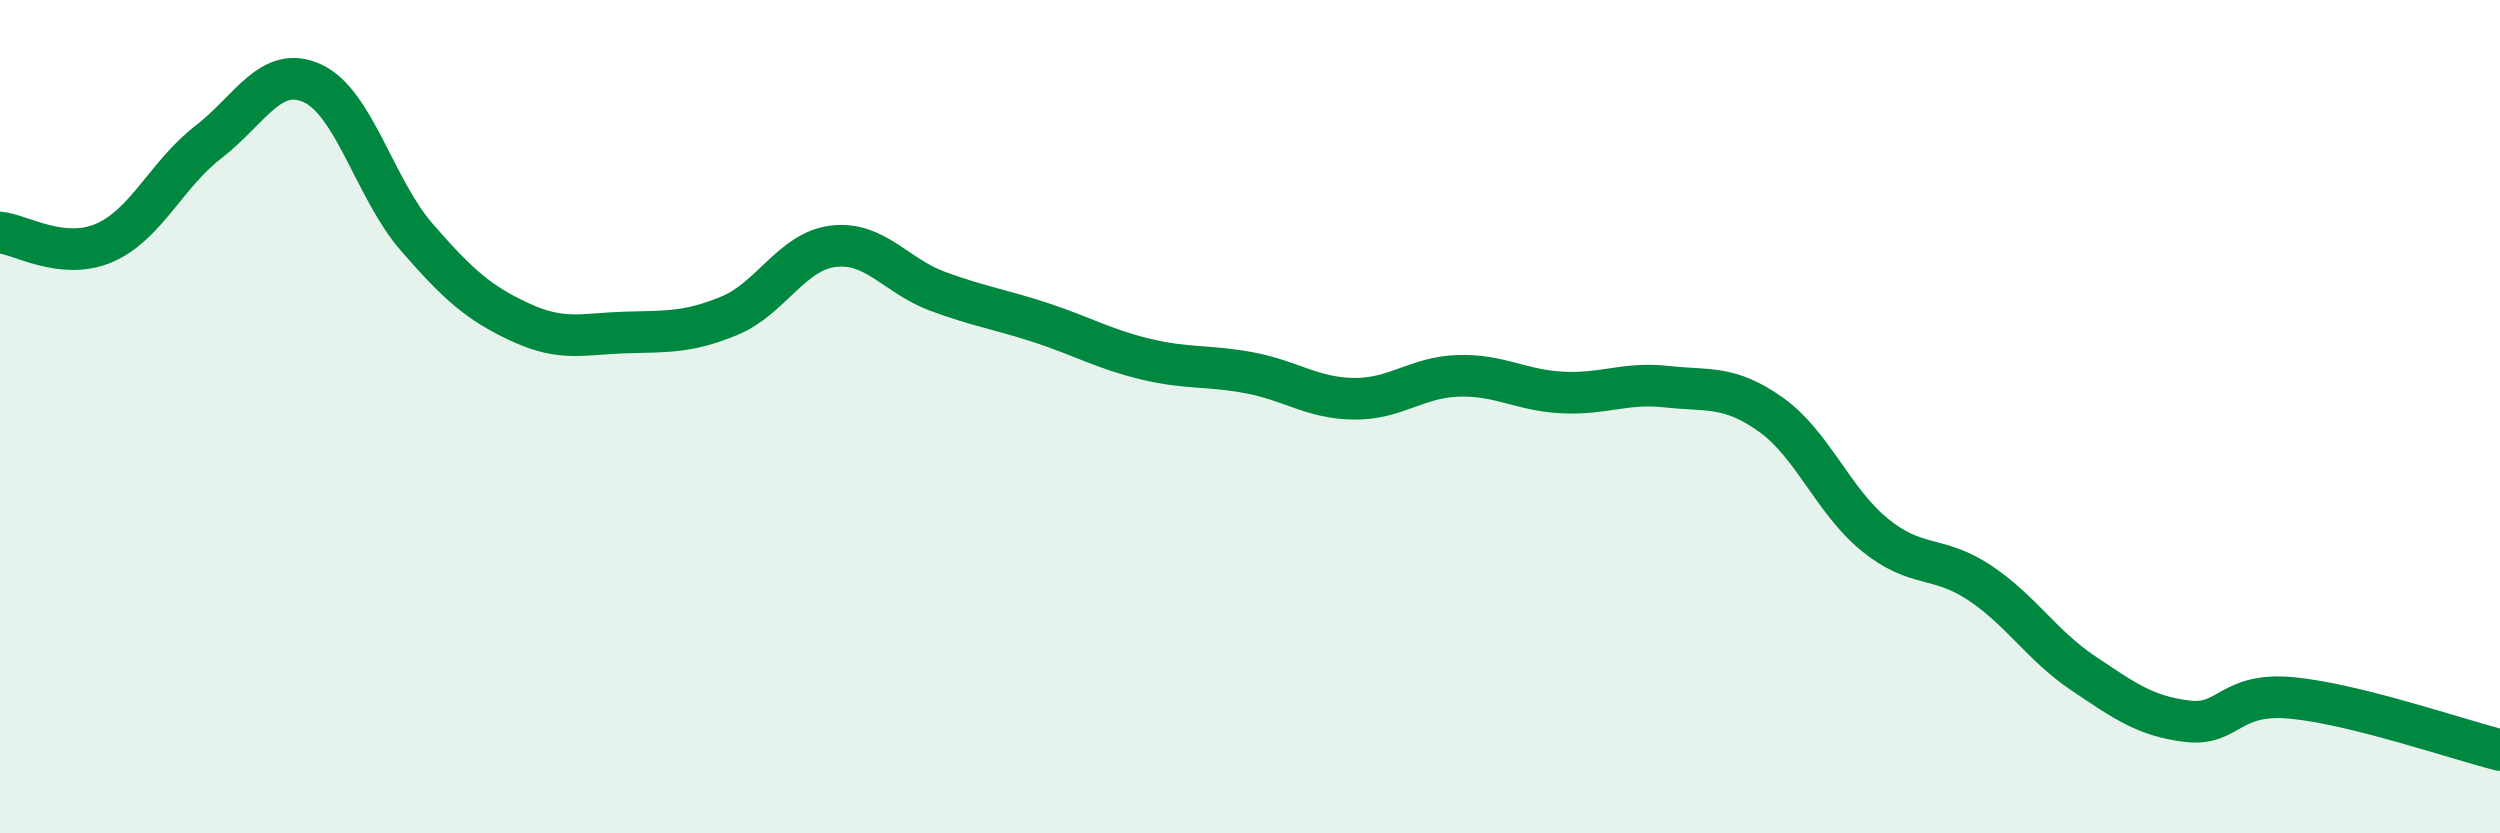
    <svg width="60" height="20" viewBox="0 0 60 20" xmlns="http://www.w3.org/2000/svg">
      <path
        d="M 0,5.58 C 0.5,5.63 1.5,6.26 2.5,5.83 C 3.5,5.4 4,4.18 5,3.41 C 6,2.64 6.5,1.54 7.5,2 C 8.5,2.46 9,4.54 10,5.69 C 11,6.84 11.5,7.28 12.5,7.74 C 13.5,8.2 14,8.01 15,7.98 C 16,7.95 16.5,7.99 17.5,7.58 C 18.5,7.17 19,6.03 20,5.91 C 21,5.79 21.5,6.62 22.5,6.99 C 23.5,7.36 24,7.42 25,7.75 C 26,8.08 26.5,8.38 27.5,8.62 C 28.5,8.86 29,8.76 30,8.95 C 31,9.14 31.5,9.56 32.5,9.57 C 33.5,9.58 34,9.05 35,9.02 C 36,8.99 36.5,9.37 37.5,9.42 C 38.5,9.47 39,9.17 40,9.28 C 41,9.39 41.5,9.24 42.5,9.95 C 43.5,10.66 44,12.03 45,12.84 C 46,13.65 46.5,13.32 47.5,13.98 C 48.5,14.64 49,15.49 50,16.16 C 51,16.83 51.5,17.19 52.5,17.31 C 53.5,17.43 53.5,16.61 55,16.75 C 56.5,16.89 59,17.75 60,18L60 20L0 20Z"
        fill="#008740"
        opacity="0.1"
        stroke-linecap="round"
        stroke-linejoin="round"
      />
      <path
        d="M 0,5.58 C 0.5,5.63 1.5,6.26 2.5,5.83 C 3.5,5.4 4,4.18 5,3.41 C 6,2.64 6.5,1.54 7.5,2 C 8.5,2.46 9,4.54 10,5.69 C 11,6.84 11.5,7.28 12.5,7.74 C 13.5,8.2 14,8.01 15,7.98 C 16,7.95 16.5,7.99 17.5,7.58 C 18.5,7.17 19,6.03 20,5.91 C 21,5.79 21.5,6.62 22.5,6.99 C 23.5,7.36 24,7.42 25,7.75 C 26,8.08 26.5,8.38 27.5,8.62 C 28.5,8.86 29,8.76 30,8.95 C 31,9.14 31.5,9.56 32.5,9.57 C 33.5,9.58 34,9.05 35,9.02 C 36,8.99 36.5,9.37 37.5,9.42 C 38.5,9.47 39,9.17 40,9.28 C 41,9.39 41.5,9.24 42.5,9.95 C 43.5,10.66 44,12.03 45,12.84 C 46,13.65 46.5,13.32 47.5,13.98 C 48.5,14.64 49,15.49 50,16.16 C 51,16.83 51.5,17.19 52.5,17.31 C 53.5,17.43 53.5,16.61 55,16.75 C 56.5,16.89 59,17.75 60,18"
        stroke="#008740"
        stroke-width="1"
        fill="none"
        stroke-linecap="round"
        stroke-linejoin="round"
      />
    </svg>
  